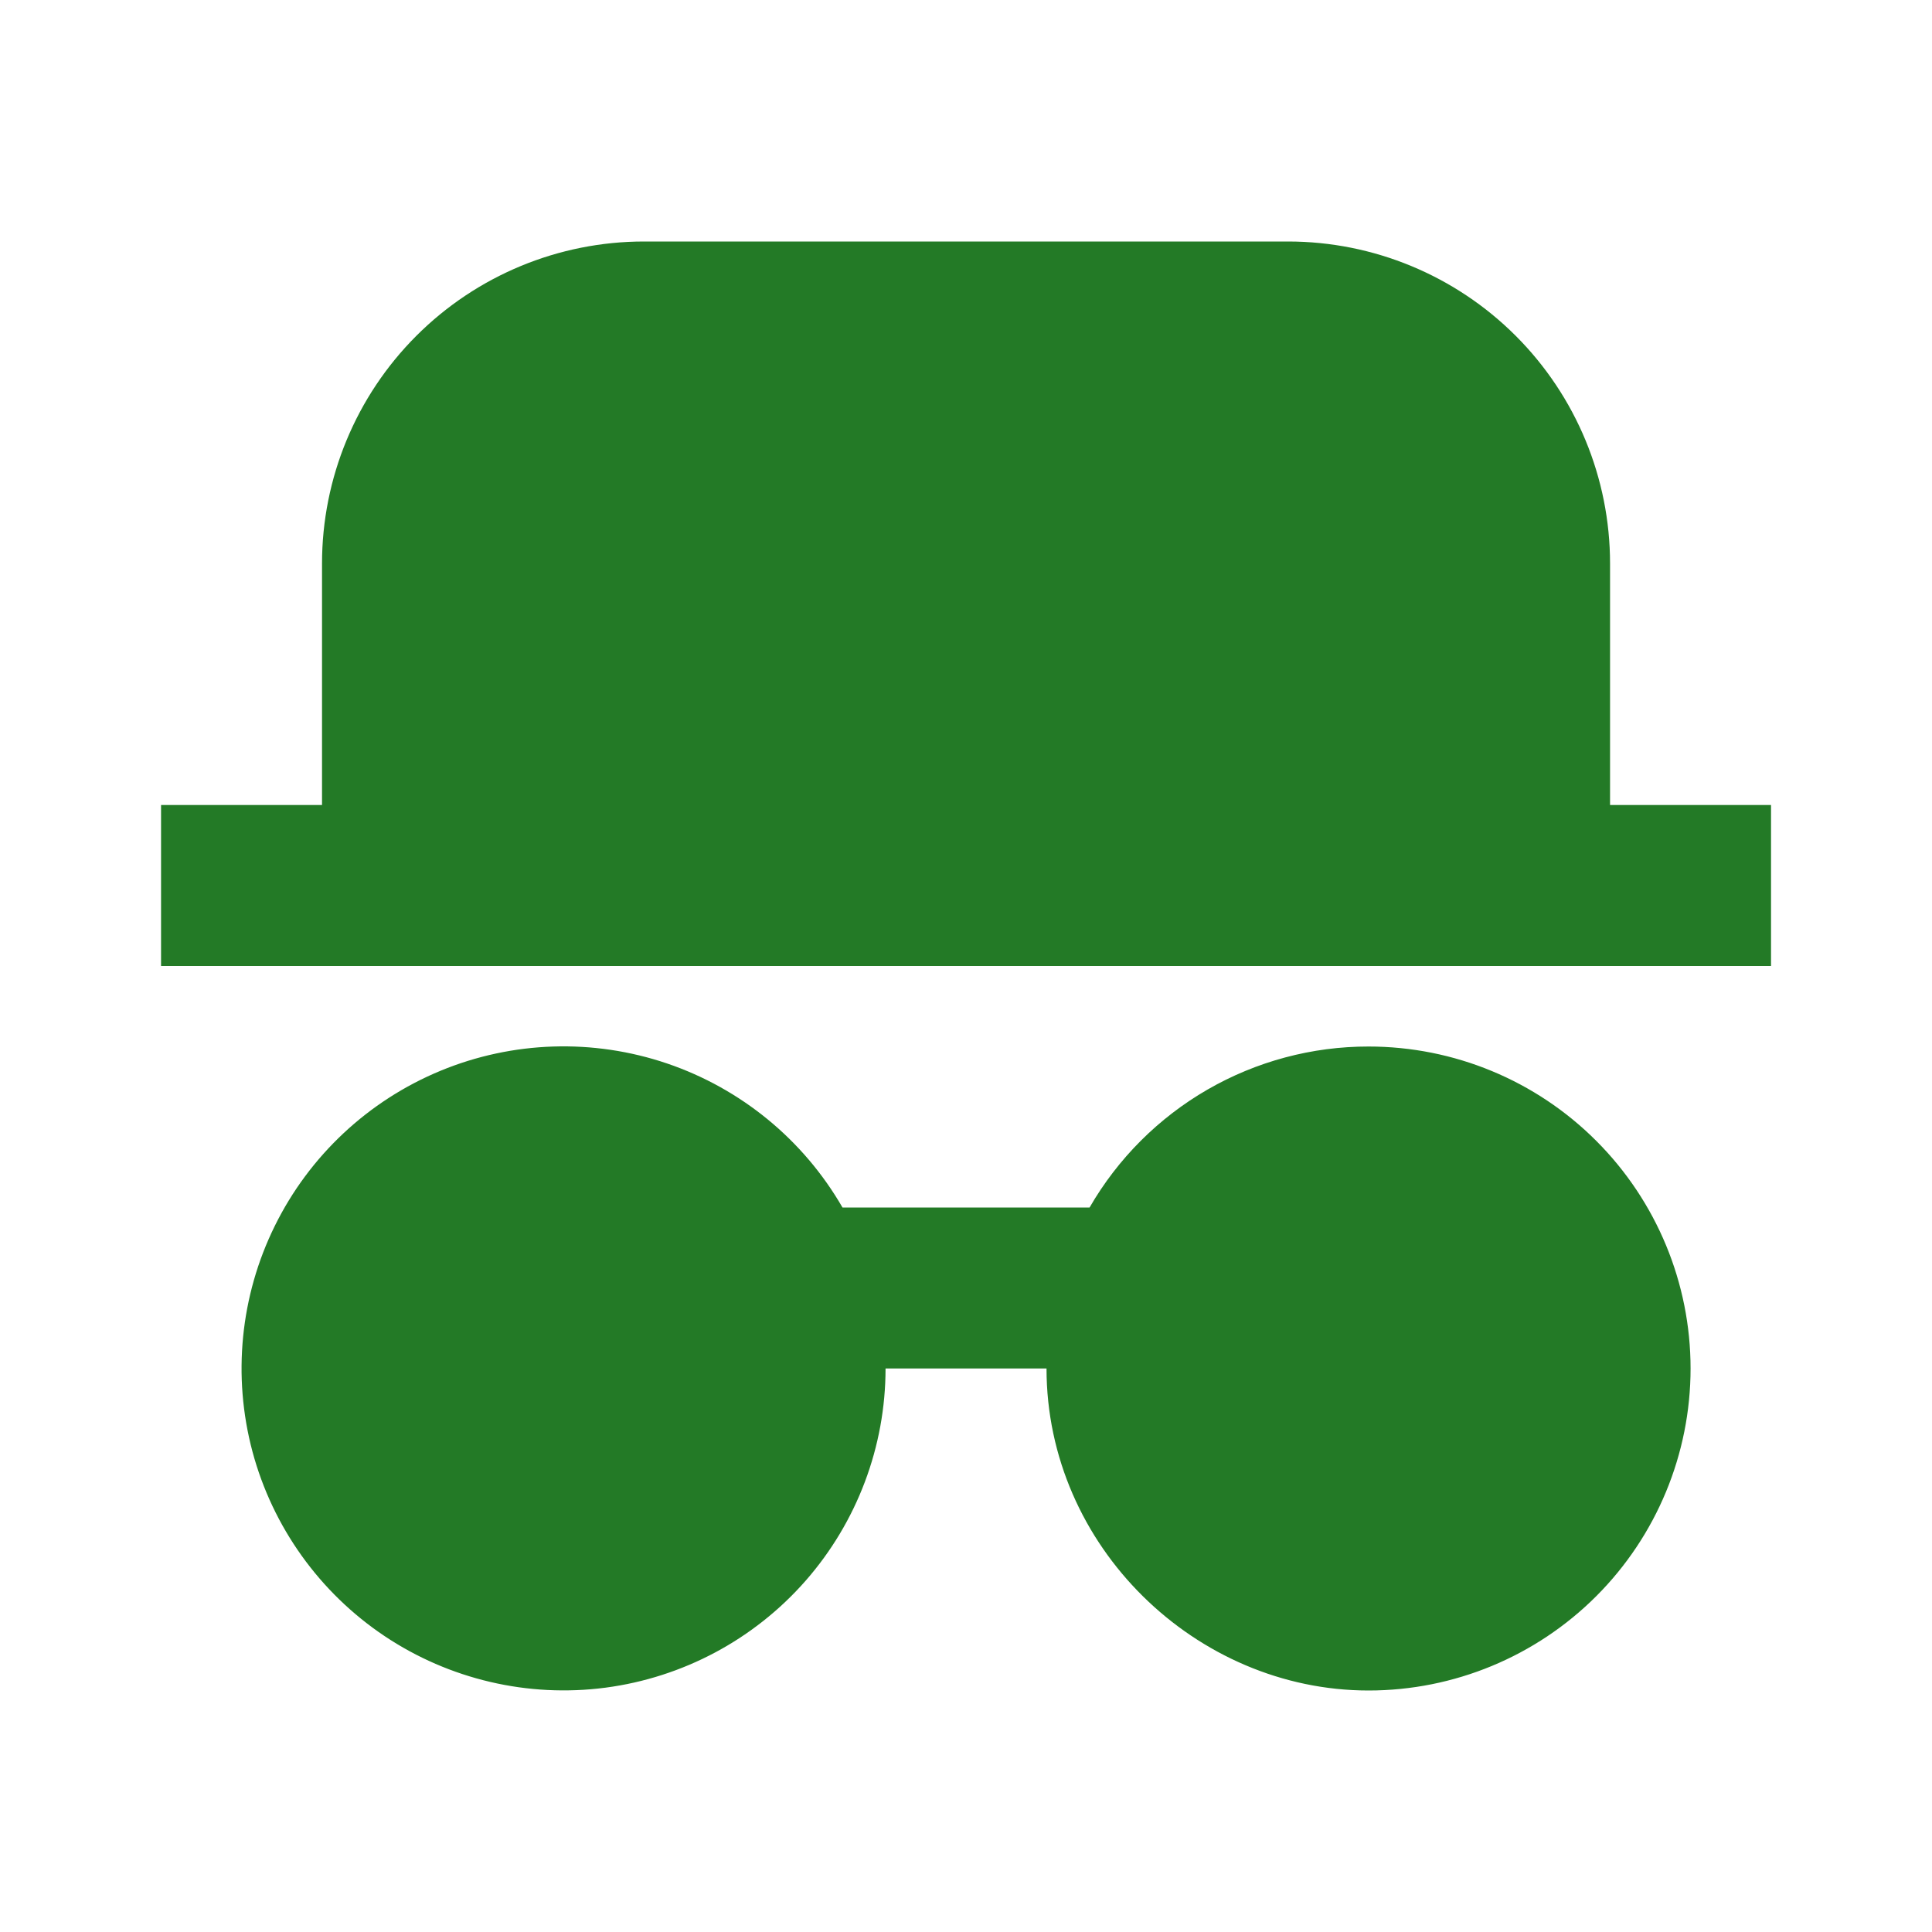 <svg width="28" height="28" viewBox="0 0 28 28" fill="none" xmlns="http://www.w3.org/2000/svg">
<g clip-path="url(#clip0_1848_1676)">
<path d="M19.834 15.167C21.072 15.167 22.259 15.658 23.134 16.534C24.009 17.409 24.501 18.596 24.501 19.833C24.501 21.071 24.009 22.258 23.134 23.133C22.259 24.008 21.072 24.5 19.834 24.5C17.335 24.5 15.167 22.412 15.167 19.833H12.834C12.834 20.965 12.421 22.059 11.675 22.91C10.928 23.761 9.897 24.311 8.775 24.459C7.652 24.606 6.514 24.34 5.573 23.711C4.632 23.081 3.952 22.131 3.659 21.038C3.367 19.944 3.482 18.781 3.983 17.766C4.484 16.75 5.337 15.952 6.383 15.519C7.43 15.086 8.597 15.049 9.669 15.413C10.741 15.778 11.644 16.519 12.21 17.5H15.791C16.201 16.79 16.79 16.201 17.5 15.791C18.209 15.382 19.015 15.166 19.834 15.167V15.167ZM2.334 14V11.667H4.667V8.167C4.667 6.929 5.159 5.742 6.034 4.867C6.909 3.992 8.096 3.5 9.334 3.5H18.667C19.905 3.5 21.092 3.992 21.967 4.867C22.842 5.742 23.334 6.929 23.334 8.167V11.667H25.667V14H2.334Z" fill="#237A26"/>
</g>
<defs>
<clipPath id="clip0_1848_1676">
<rect width="28" height="28" fill="white"/>
</clipPath>
</defs>
</svg>
